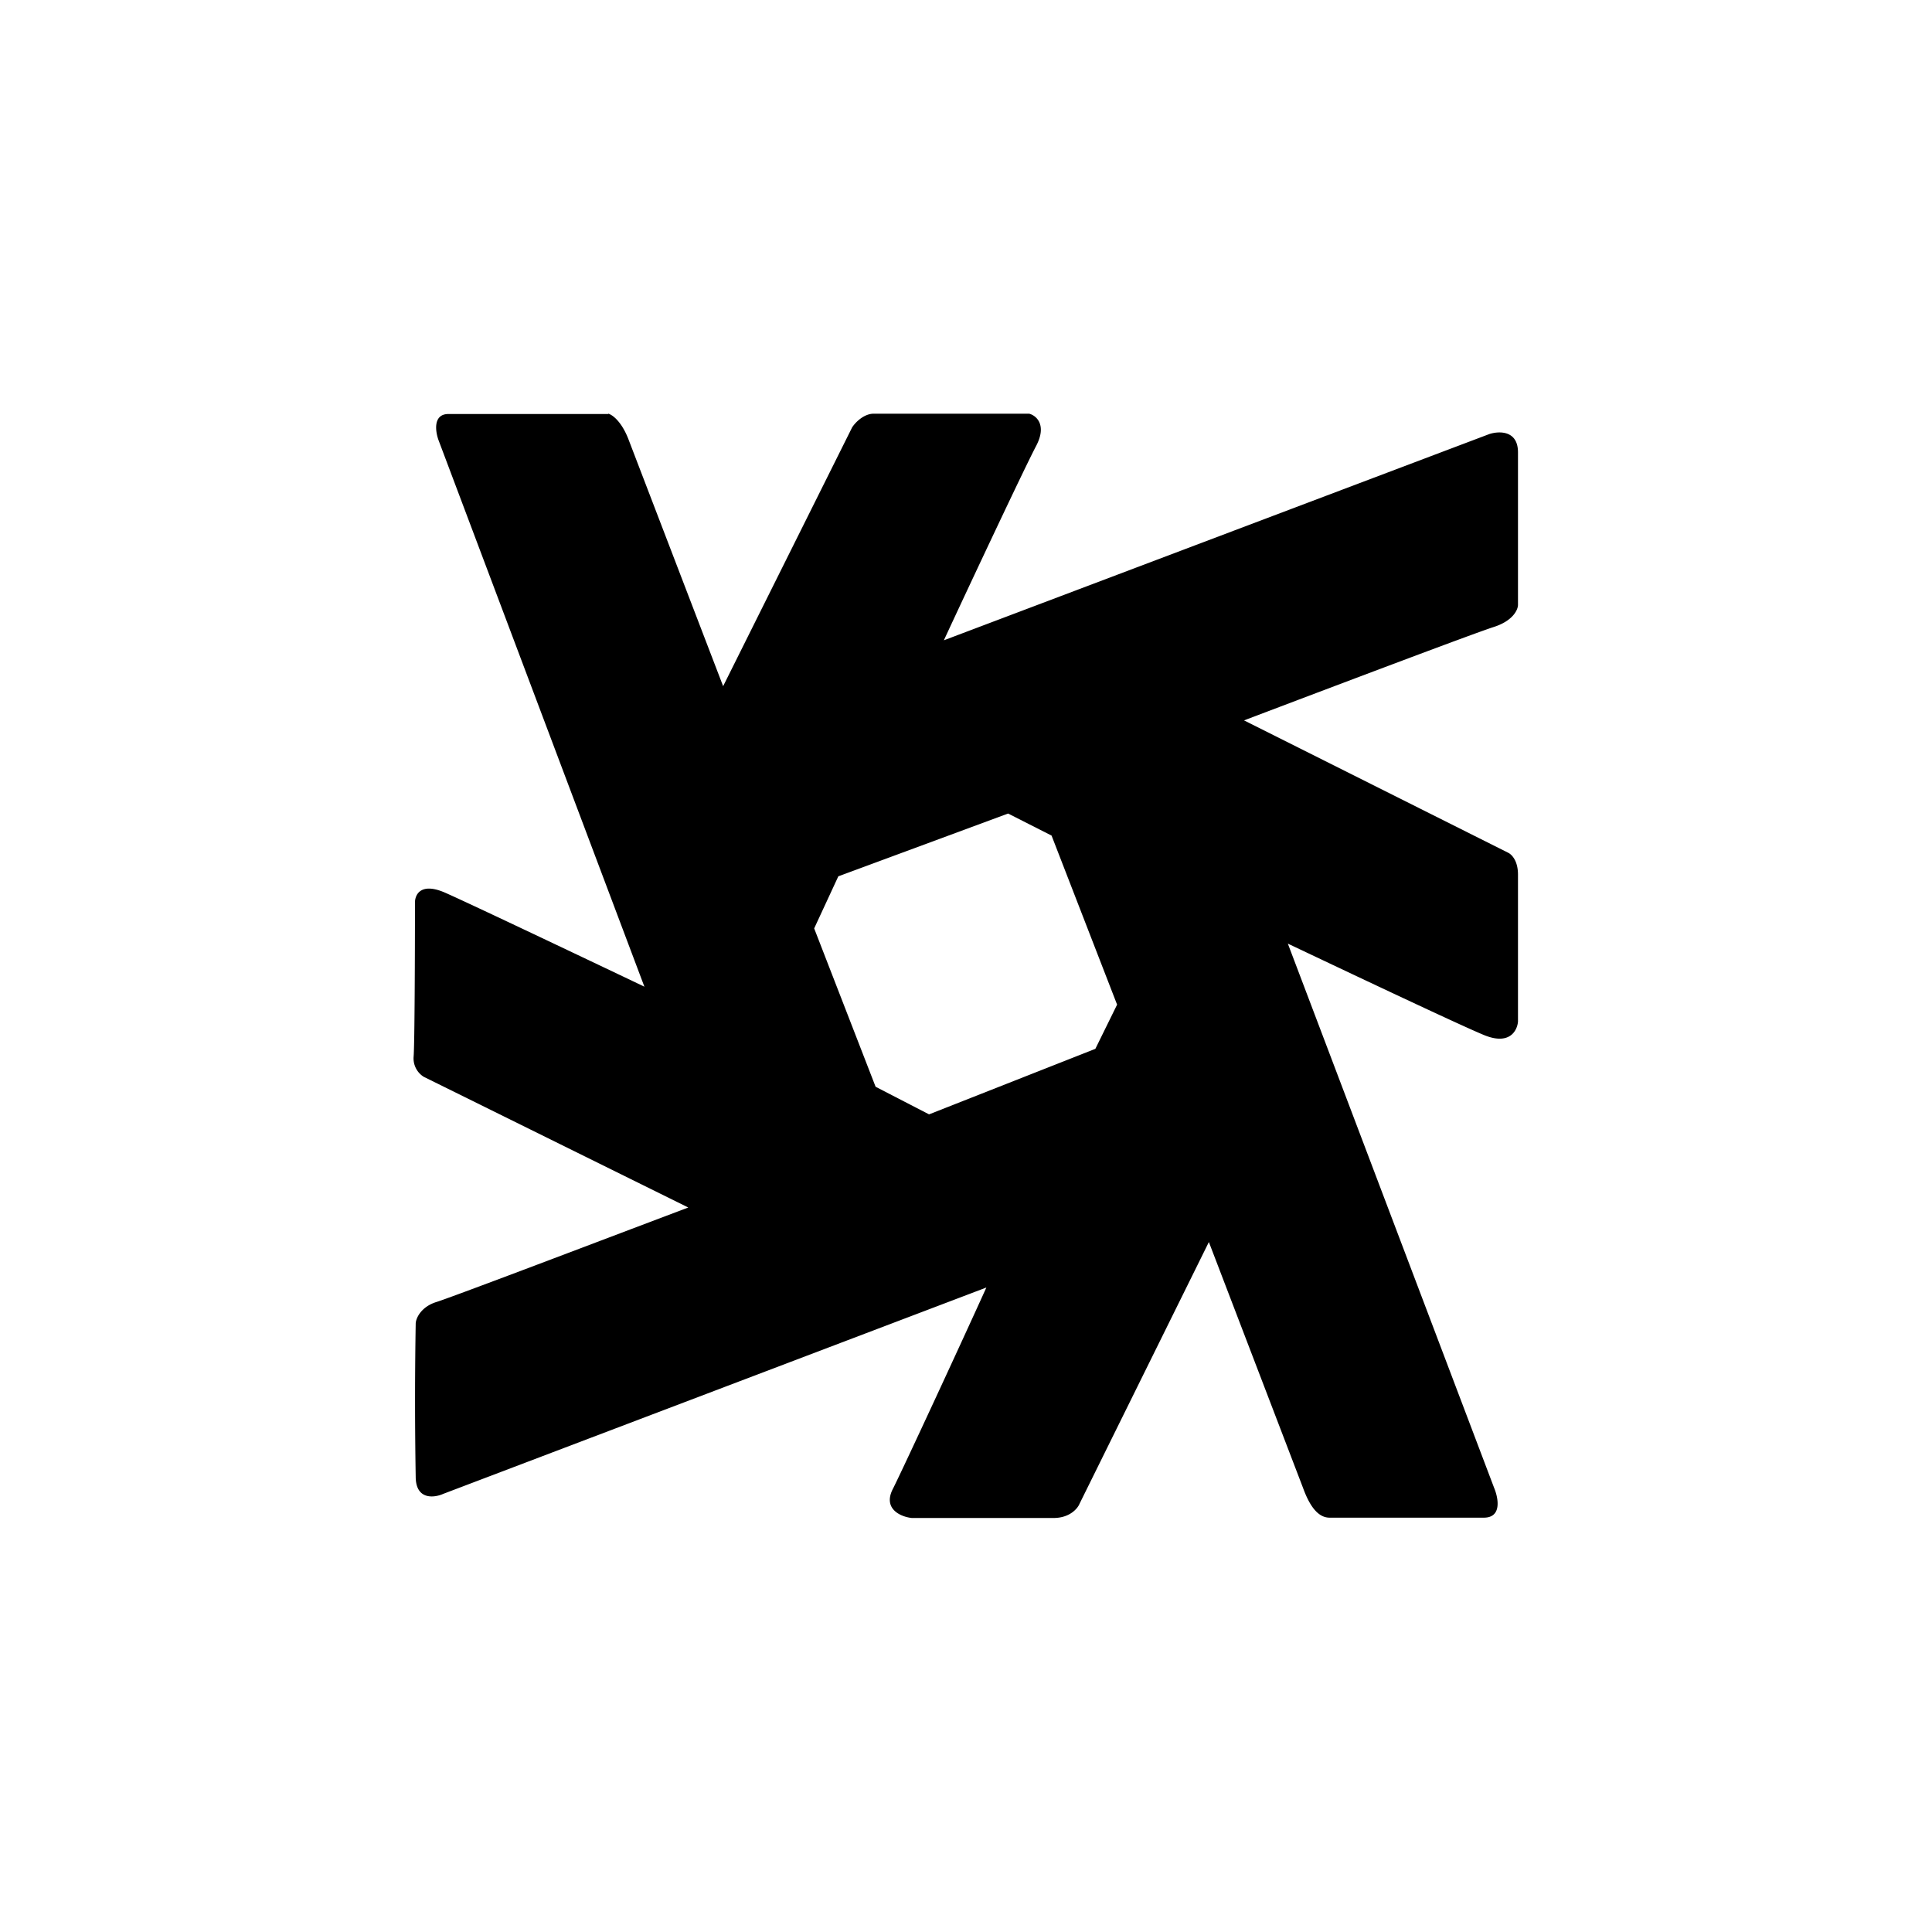 <?xml version="1.0" encoding="utf-8"?>
<!-- Generator: www.svgicons.com -->
<svg xmlns="http://www.w3.org/2000/svg" width="800" height="800" viewBox="0 0 24 24">
<path fill="currentColor" fill-rule="evenodd" d="M5.571 5.143h1.984v-.004c.043.008.168.09.258.334l1.17 3.051l1.602-3.214c.035-.056.142-.171.27-.171h1.929c.086.021.227.137.086.403c-.142.27-.823 1.718-1.145 2.412l6.776-2.562c.12-.039.356-.048.356.227v1.894c0 .06-.06.197-.296.274c-.231.072-2.1.78-3.055 1.142l-.052.02l3.283 1.645c.043.022.12.099.12.27v1.826c-.009.112-.103.3-.424.167c-.322-.133-1.758-.814-2.435-1.135l2.563 6.762c.052.125.099.369-.128.369h-1.916c-.12 0-.232-.099-.33-.369l-1.17-3.055l-1.607 3.252c-.022.056-.12.176-.322.176h-1.761c-.133-.013-.369-.111-.232-.368c.129-.258.828-1.766 1.158-2.495l-6.746 2.563c-.116.052-.343.077-.343-.214a56 56 0 0 1 0-1.899c0-.064.064-.21.257-.27c.153-.047 1.423-.528 2.423-.907L8.55 15l-3.287-1.624a.27.27 0 0 1-.125-.249c.013-.141.017-1.333.017-1.907c-.004-.103.069-.266.378-.129c.277.122 1.459.684 2.208 1.04l.264.126l-2.554-6.78c-.043-.111-.077-.334.12-.334m4.843 5.743l2.109-.78l.54.274l.814 2.1l-.27.549l-2.066.814l-.664-.343l-.763-1.967z" clip-rule="evenodd"/>
</svg>